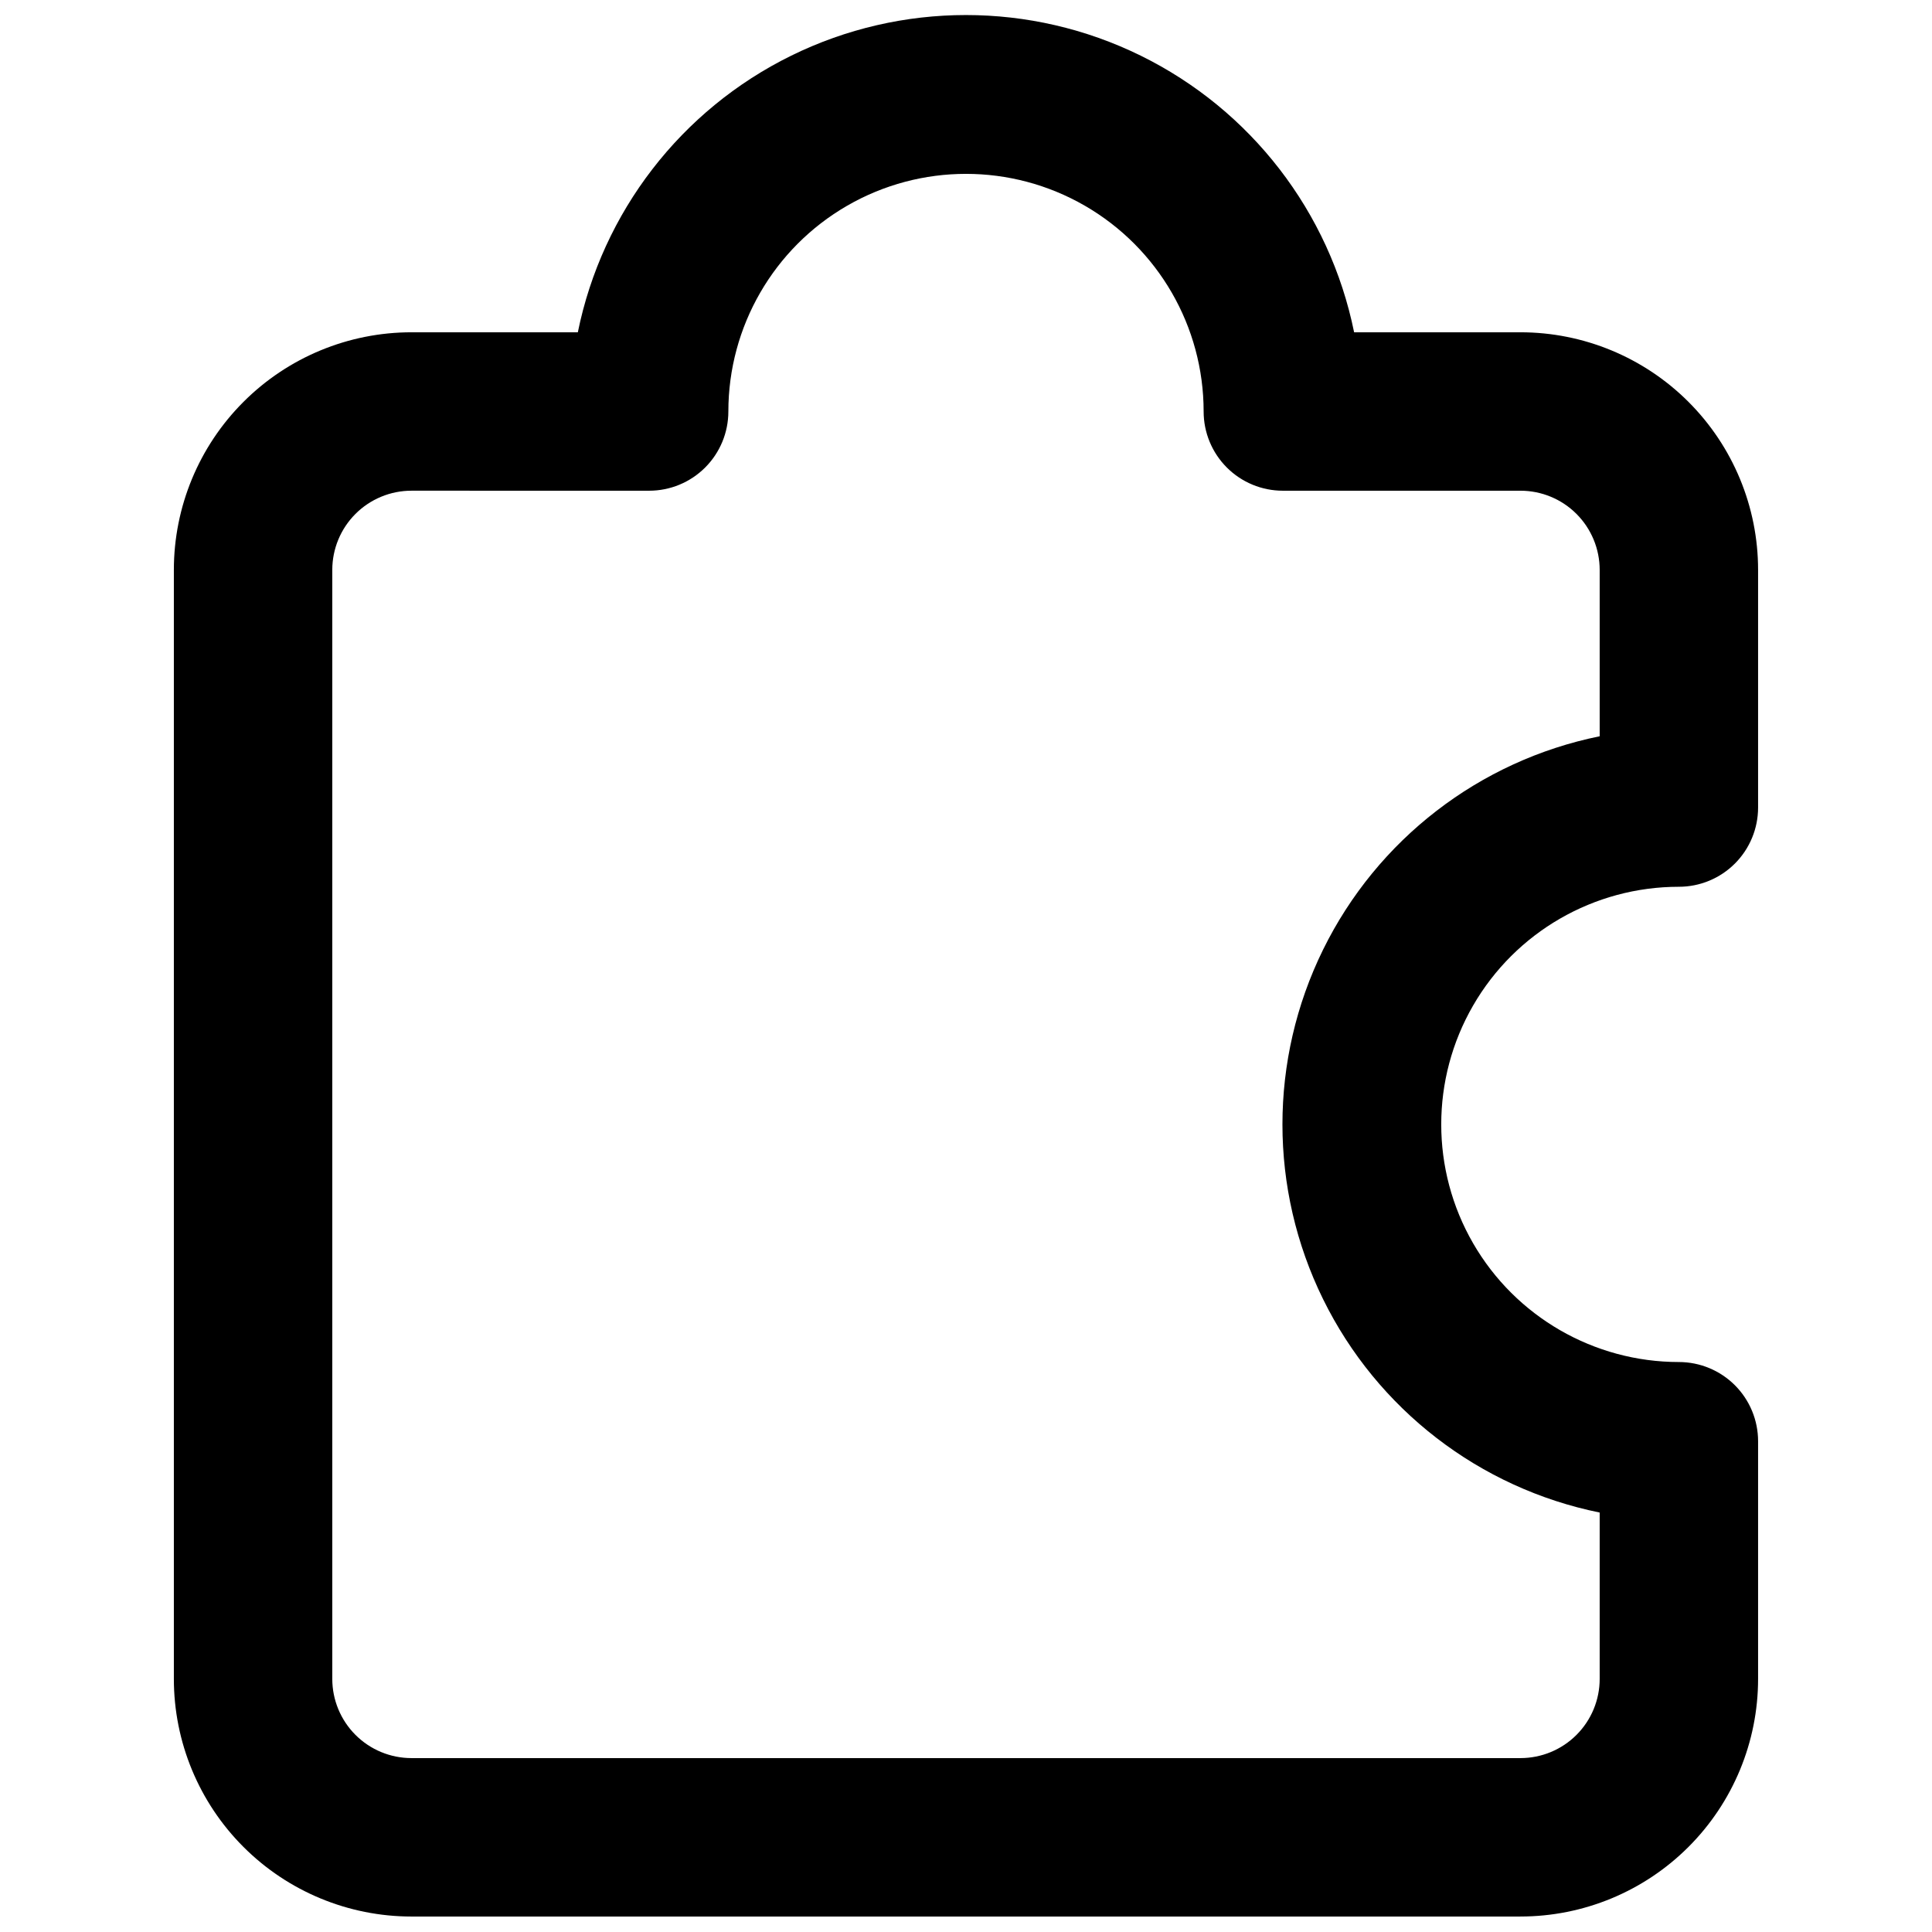 <?xml version="1.0" encoding="UTF-8"?>
<!-- Uploaded to: SVG Repo, www.svgrepo.com, Generator: SVG Repo Mixer Tools -->
<svg width="800px" height="800px" version="1.1" viewBox="144 144 512 512" xmlns="http://www.w3.org/2000/svg">
 <defs>
  <clipPath id="a">
   <path d="m190 148.09h420v503.81h-420z"/>
  </clipPath>
 </defs>
 <g clip-path="url(#a)">
  <path d="m546.94 651.9h-293.89c-16.703 0-32.723-6.633-44.531-18.445-11.812-11.809-18.445-27.828-18.445-44.531v-293.89c0-16.703 6.633-32.723 18.445-44.531 11.809-11.812 27.828-18.445 44.531-18.445h44.082c6.477-31.883 27.367-58.961 56.562-73.312 29.199-14.348 63.398-14.348 92.598 0 29.195 14.352 50.09 41.43 56.562 73.312h44.082c16.703 0 32.723 6.633 44.531 18.445 11.812 11.809 18.445 27.828 18.445 44.531v62.977c0 5.566-2.211 10.906-6.148 14.844-3.938 3.934-9.273 6.148-14.844 6.148-22.496 0-43.289 12-54.539 31.488-11.25 19.484-11.25 43.488 0 62.977 11.25 19.484 32.043 31.484 54.539 31.484 5.57 0 10.906 2.215 14.844 6.148 3.938 3.938 6.148 9.277 6.148 14.844v62.977c0 16.703-6.633 32.723-18.445 44.531-11.809 11.812-27.828 18.445-44.531 18.445zm-293.89-377.86c-5.566 0-10.906 2.211-14.844 6.148s-6.148 9.277-6.148 14.844v293.89c0 5.57 2.211 10.906 6.148 14.844s9.277 6.148 14.844 6.148h293.89c5.57 0 10.91-2.211 14.844-6.148 3.938-3.938 6.148-9.273 6.148-14.844v-44.082c-31.883-6.473-58.961-27.367-73.309-56.562-14.352-29.199-14.352-63.398 0-92.598 14.348-29.195 41.426-50.09 73.309-56.562v-44.082c0-5.566-2.211-10.906-6.148-14.844-3.934-3.938-9.273-6.148-14.844-6.148h-62.977c-5.566 0-10.906-2.211-14.84-6.148-3.938-3.938-6.148-9.277-6.148-14.844 0-22.5-12.004-43.289-31.488-54.539-19.488-11.25-43.492-11.25-62.977 0s-31.488 32.039-31.488 54.539c0 5.566-2.211 10.906-6.148 14.844s-9.277 6.148-14.844 6.148z"/>
 </g>
</svg>